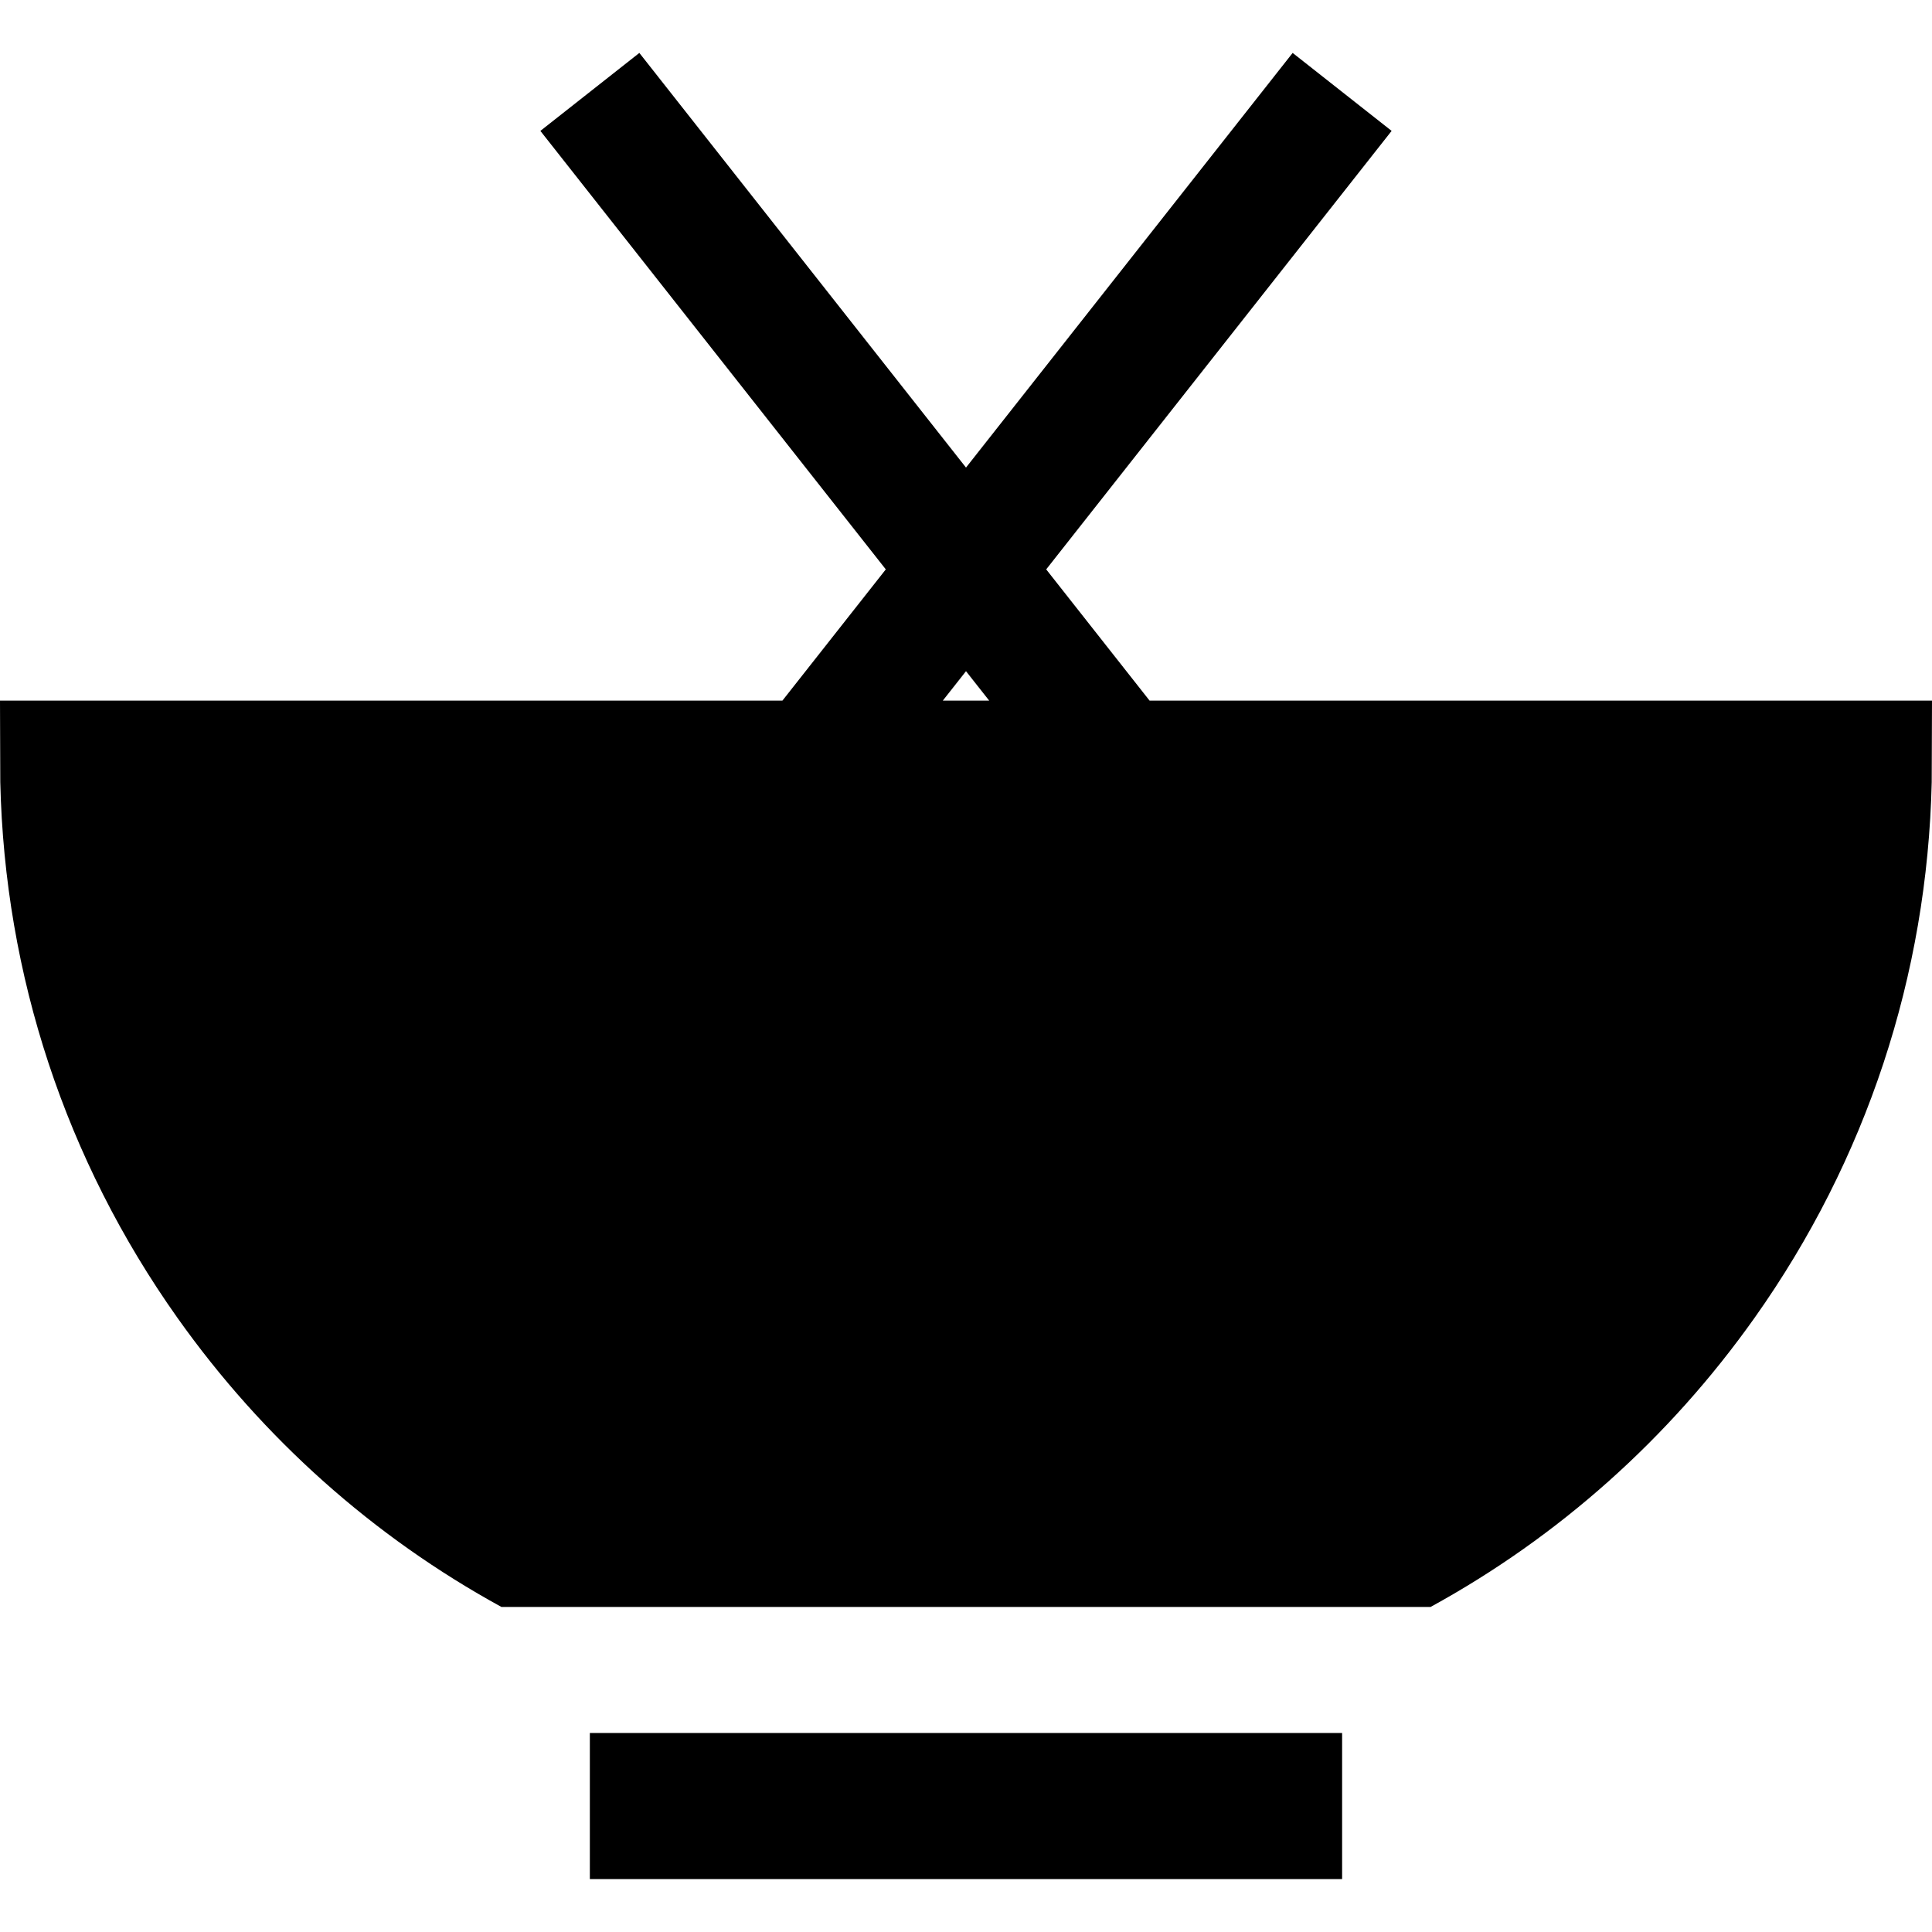 <?xml version="1.0" encoding="iso-8859-1"?>
<!-- Generator: Adobe Illustrator 19.0.0, SVG Export Plug-In . SVG Version: 6.00 Build 0)  -->
<svg version="1.1" id="Layer_1" xmlns="http://www.w3.org/2000/svg" xmlns:xlink="http://www.w3.org/1999/xlink" x="0px" y="0px"
	 viewBox="0 0 512 512" style="enable-background:new 0 0 512 512;" xml:space="preserve">
<g>
	<g>
		<path d="M304.65,185.67l-27.396-34.778l91.541-116.204l-26.23-20.663L256,123.912L169.436,14.025l-26.23,20.663l91.541,116.204
			l-27.396,34.778H0l0.075,21.613c1.161,51.209,17.325,100.169,46.938,141.945c22.711,32.037,51.985,58.071,85.877,76.636H379.11
			c33.892-18.564,63.166-44.599,85.877-76.636c29.614-41.776,45.778-90.736,46.938-141.945L512,185.67H304.65z M249.857,185.67
			l6.143-7.797l6.142,7.797H249.857z"/>
	</g>
</g>
<g>
	<g>
		<rect x="156.316" y="459.261" width="199.357" height="38.714"/>
	</g>
</g>
<g>
</g>
<g>
</g>
<g>
</g>
<g>
</g>
<g>
</g>
<g>
</g>
<g>
</g>
<g>
</g>
<g>
</g>
<g>
</g>
<g>
</g>
<g>
</g>
<g>
</g>
<g>
</g>
<g>
</g>
</svg>
